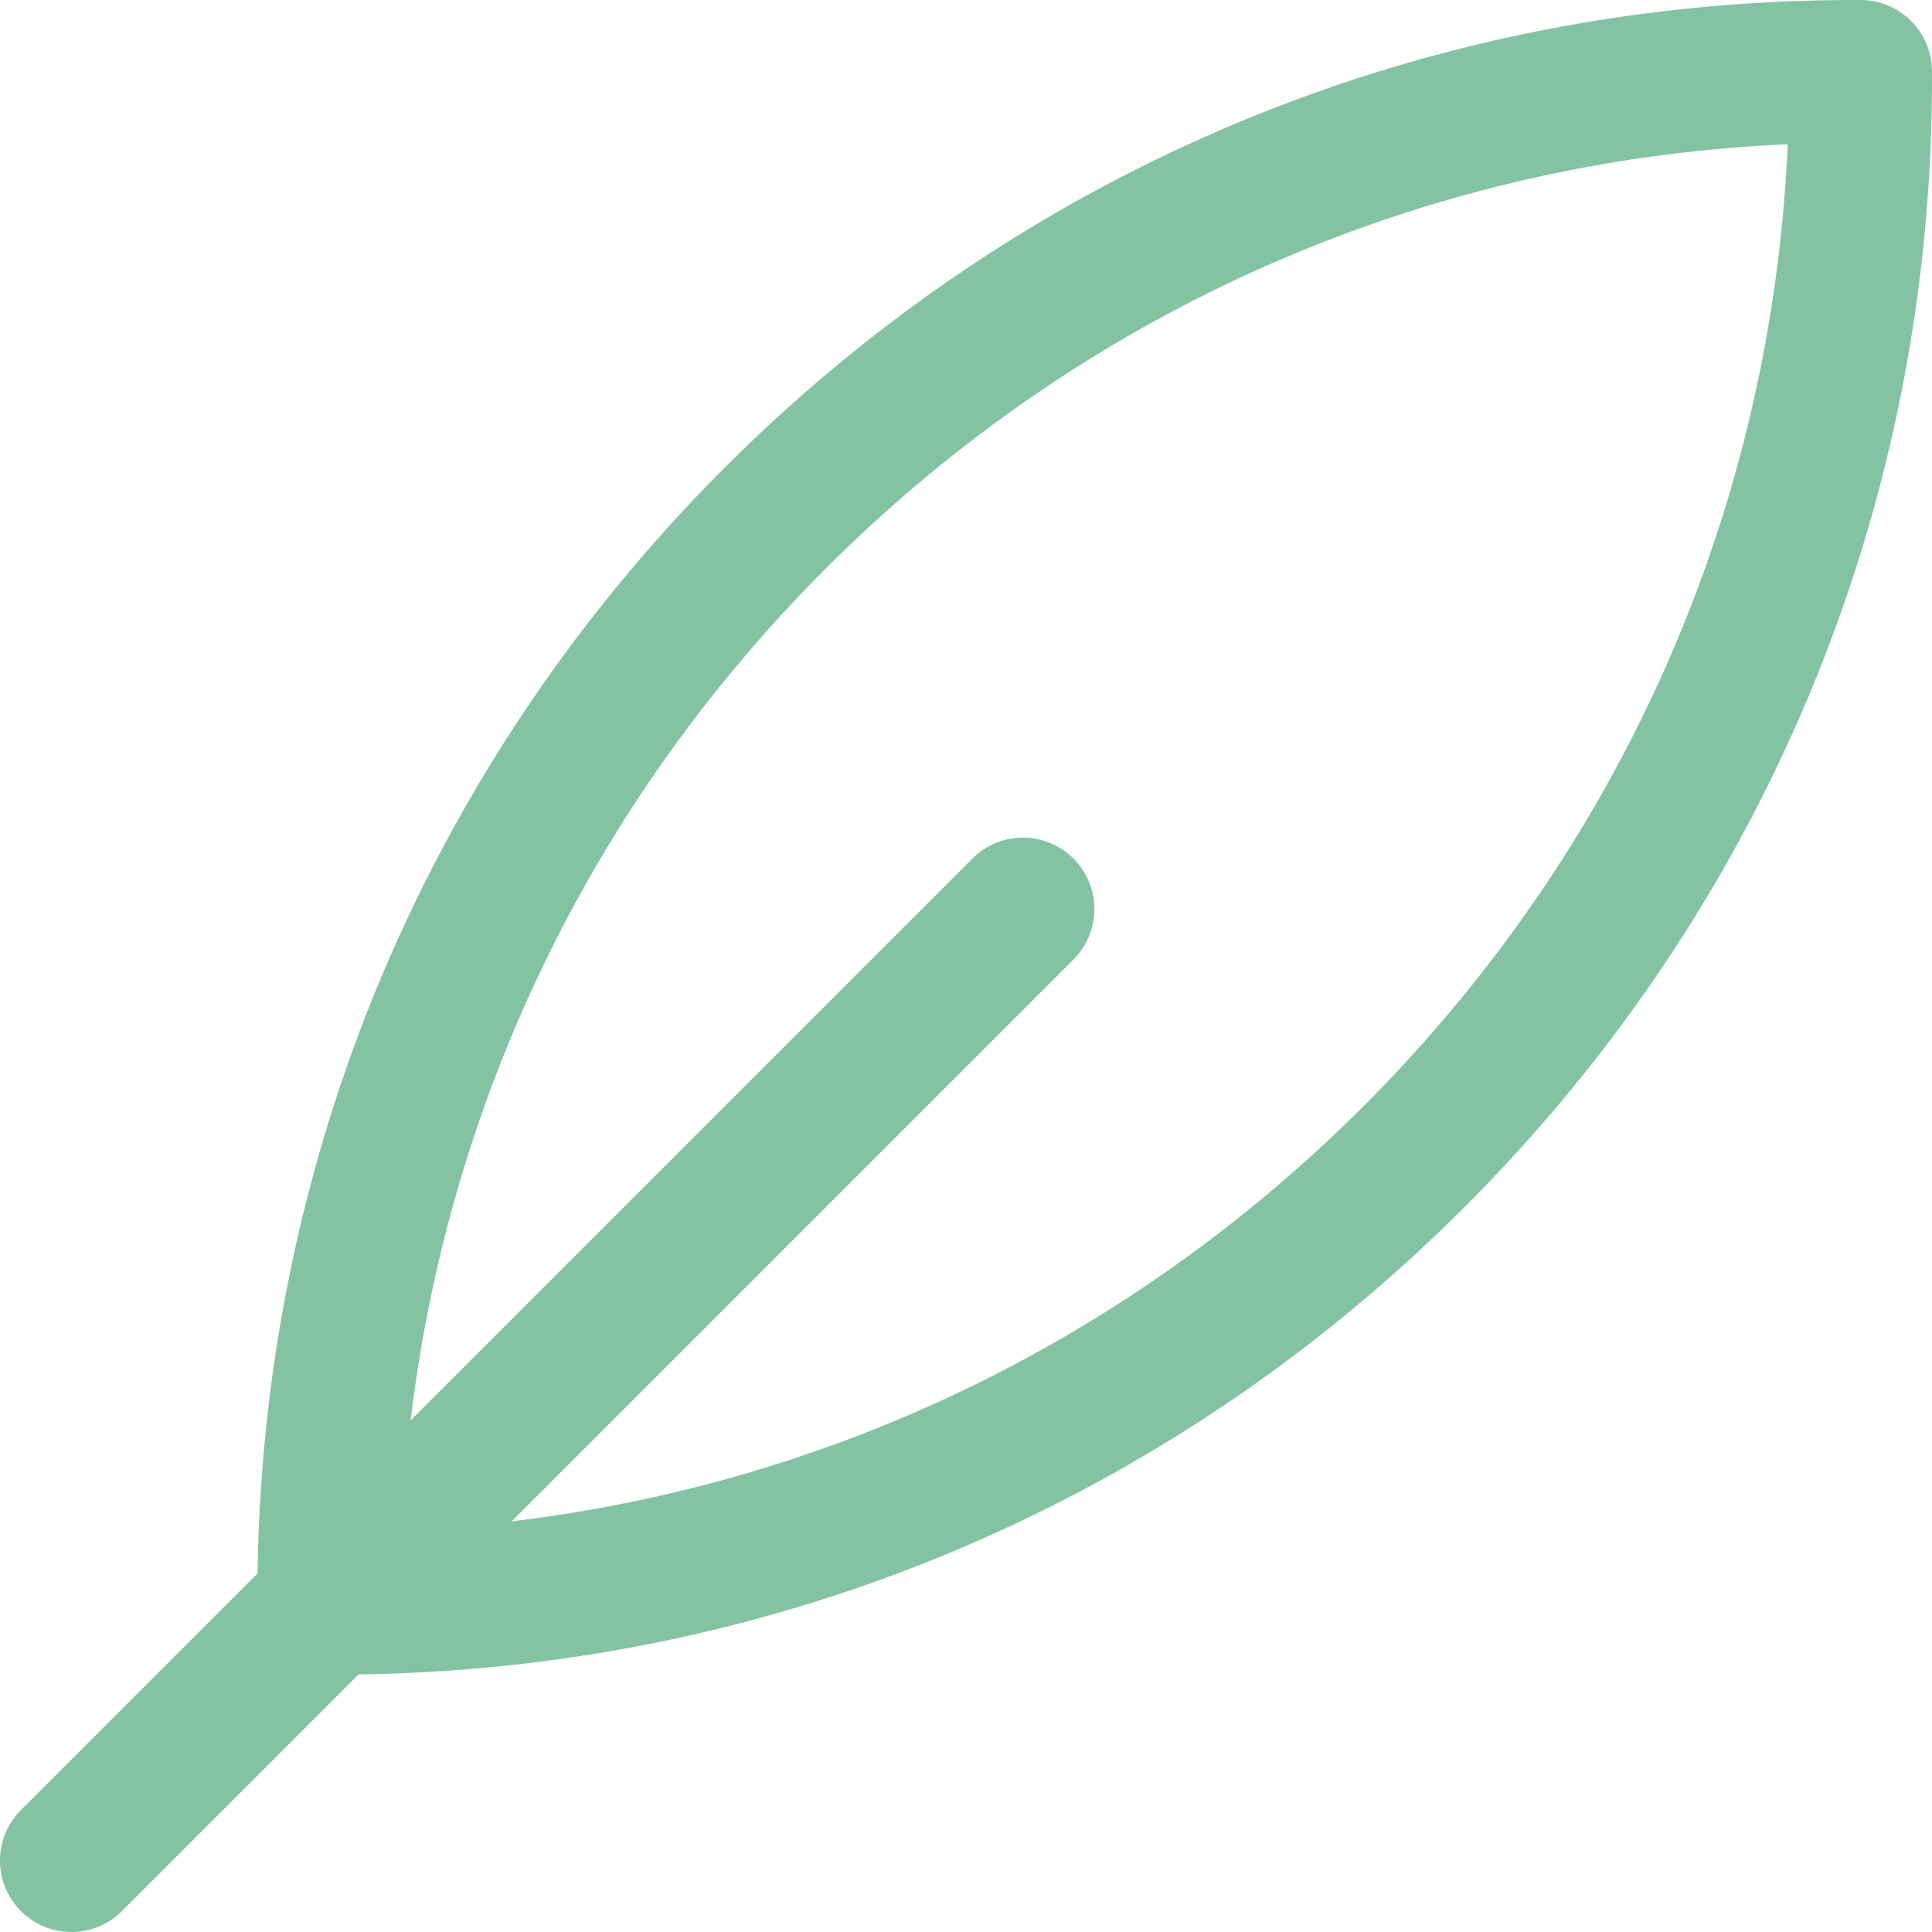 <?xml version="1.0" encoding="UTF-8"?> <svg xmlns="http://www.w3.org/2000/svg" xml:space="preserve" width="800" height="800" fill="#84C3A2" viewBox="0 0 189.398 189.398"> <path d="M189.396 6.97a7 7 0 0 0-6.968-6.968C140.336-.145 100.8 16.088 71.057 45.831 42.011 74.877 25.818 113.278 25.25 154.248l-23.2 23.2A6.999 6.999 0 0 0 7 189.397a6.981 6.981 0 0 0 4.95-2.05l23.203-23.203c40.967-.568 79.37-16.76 108.414-45.804 29.743-29.743 46.019-69.295 45.829-111.37zM50.157 149.14l55.127-55.127a7 7 0 0 0-9.899-9.899l-55.127 55.127c3.775-31.532 17.881-60.692 40.699-83.51 25.401-25.401 58.657-40.015 94.299-41.588-1.574 35.642-16.188 68.898-41.588 94.299-22.82 22.818-51.979 36.924-83.511 40.698z"></path> </svg> 